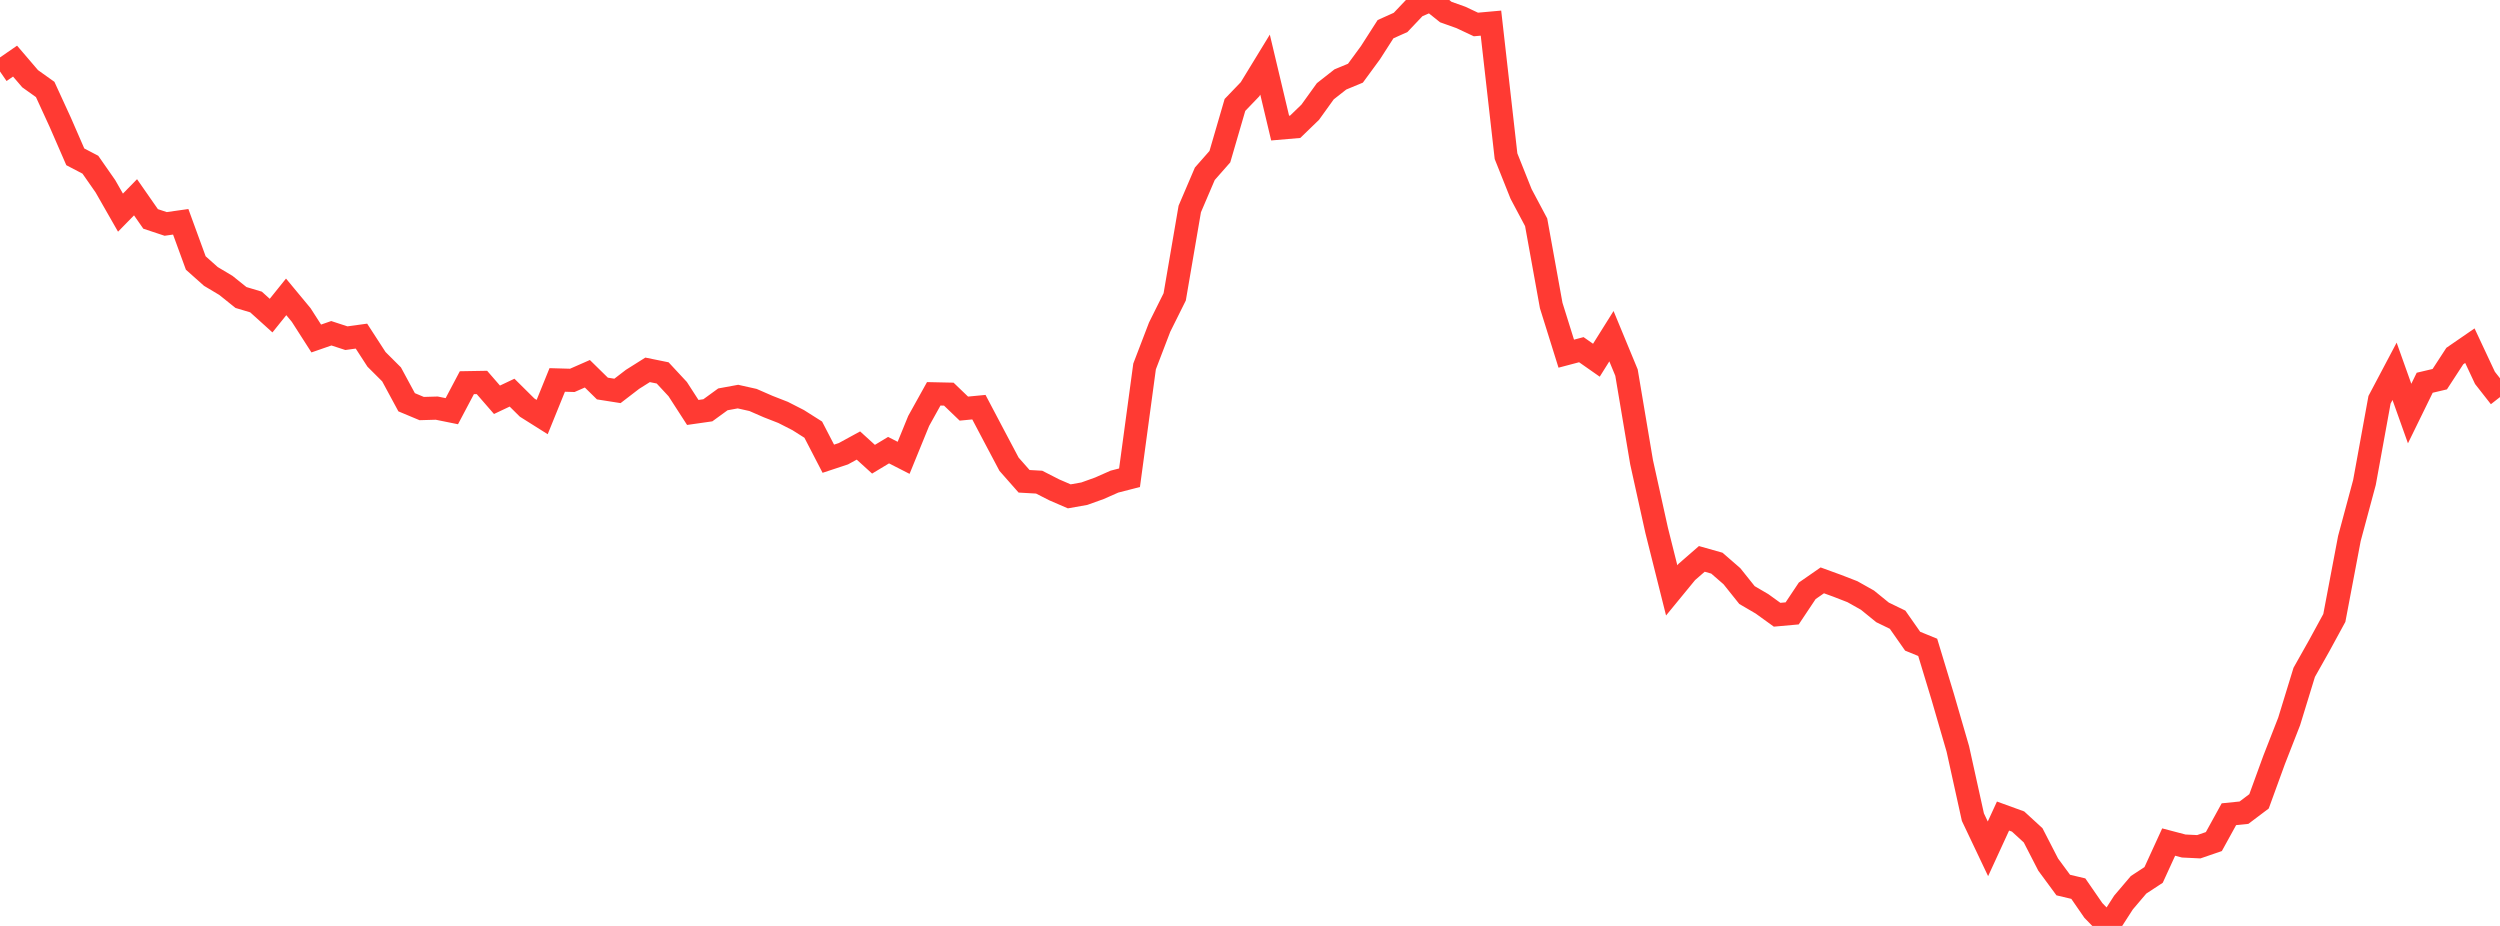 <?xml version="1.0" standalone="no"?>
<!DOCTYPE svg PUBLIC "-//W3C//DTD SVG 1.1//EN" "http://www.w3.org/Graphics/SVG/1.1/DTD/svg11.dtd">

<svg width="135" height="50" viewBox="0 0 135 50" preserveAspectRatio="none" 
  xmlns="http://www.w3.org/2000/svg"
  xmlns:xlink="http://www.w3.org/1999/xlink">


<polyline points="0.0, 3.861 0.813, 3.3 1.627, 4.251 2.44, 4.831 3.253, 6.602 4.066, 8.469 4.88, 8.894 5.693, 10.06 6.506, 11.483 7.319, 10.653 8.133, 11.822 8.946, 12.092 9.759, 11.977 10.572, 14.202 11.386, 14.927 12.199, 15.412 13.012, 16.065 13.825, 16.308 14.639, 17.043 15.452, 16.031 16.265, 17.011 17.078, 18.279 17.892, 17.996 18.705, 18.262 19.518, 18.15 20.331, 19.405 21.145, 20.217 21.958, 21.722 22.771, 22.062 23.584, 22.039 24.398, 22.204 25.211, 20.666 26.024, 20.652 26.837, 21.588 27.651, 21.203 28.464, 22.009 29.277, 22.521 30.09, 20.517 30.904, 20.54 31.717, 20.183 32.53, 20.981 33.343, 21.109 34.157, 20.484 34.97, 19.972 35.783, 20.137 36.596, 21.012 37.41, 22.272 38.223, 22.156 39.036, 21.565 39.849, 21.416 40.663, 21.598 41.476, 21.953 42.289, 22.271 43.102, 22.686 43.916, 23.201 44.729, 24.771 45.542, 24.502 46.355, 24.058 47.169, 24.798 47.982, 24.308 48.795, 24.723 49.608, 22.731 50.422, 21.266 51.235, 21.284 52.048, 22.065 52.861, 21.987 53.675, 23.532 54.488, 25.068 55.301, 25.99 56.114, 26.036 56.928, 26.452 57.741, 26.803 58.554, 26.659 59.367, 26.367 60.181, 26.007 60.994, 25.798 61.807, 19.788 62.62, 17.666 63.434, 16.031 64.247, 11.286 65.06, 9.384 65.873, 8.46 66.687, 5.667 67.5, 4.821 68.313, 3.49 69.127, 6.916 69.94, 6.846 70.753, 6.059 71.566, 4.929 72.38, 4.29 73.193, 3.953 74.006, 2.844 74.819, 1.576 75.633, 1.21 76.446, 0.352 77.259, 0.0 78.072, 0.65 78.886, 0.94 79.699, 1.322 80.512, 1.249 81.325, 8.434 82.139, 10.474 82.952, 12.003 83.765, 16.497 84.578, 19.098 85.392, 18.883 86.205, 19.452 87.018, 18.154 87.831, 20.12 88.645, 24.957 89.458, 28.635 90.271, 31.88 91.084, 30.889 91.898, 30.18 92.711, 30.41 93.524, 31.116 94.337, 32.133 95.151, 32.609 95.964, 33.196 96.777, 33.123 97.59, 31.904 98.404, 31.339 99.217, 31.635 100.03, 31.951 100.843, 32.408 101.657, 33.069 102.47, 33.464 103.283, 34.625 104.096, 34.957 104.91, 37.641 105.723, 40.441 106.536, 44.125 107.349, 45.837 108.163, 44.067 108.976, 44.362 109.789, 45.108 110.602, 46.688 111.416, 47.793 112.229, 47.986 113.042, 49.164 113.855, 50.0 114.669, 48.737 115.482, 47.78 116.295, 47.247 117.108, 45.471 117.922, 45.685 118.735, 45.724 119.548, 45.445 120.361, 43.968 121.175, 43.885 121.988, 43.272 122.801, 41.038 123.614, 38.958 124.428, 36.306 125.241, 34.862 126.054, 33.369 126.867, 29.079 127.681, 26.052 128.494, 21.589 129.307, 20.051 130.12, 22.332 130.934, 20.668 131.747, 20.476 132.56, 19.227 133.373, 18.667 134.187, 20.404 135.0, 21.442" fill="none" stroke="#ff3a33" stroke-width="1.25"/>

</svg>